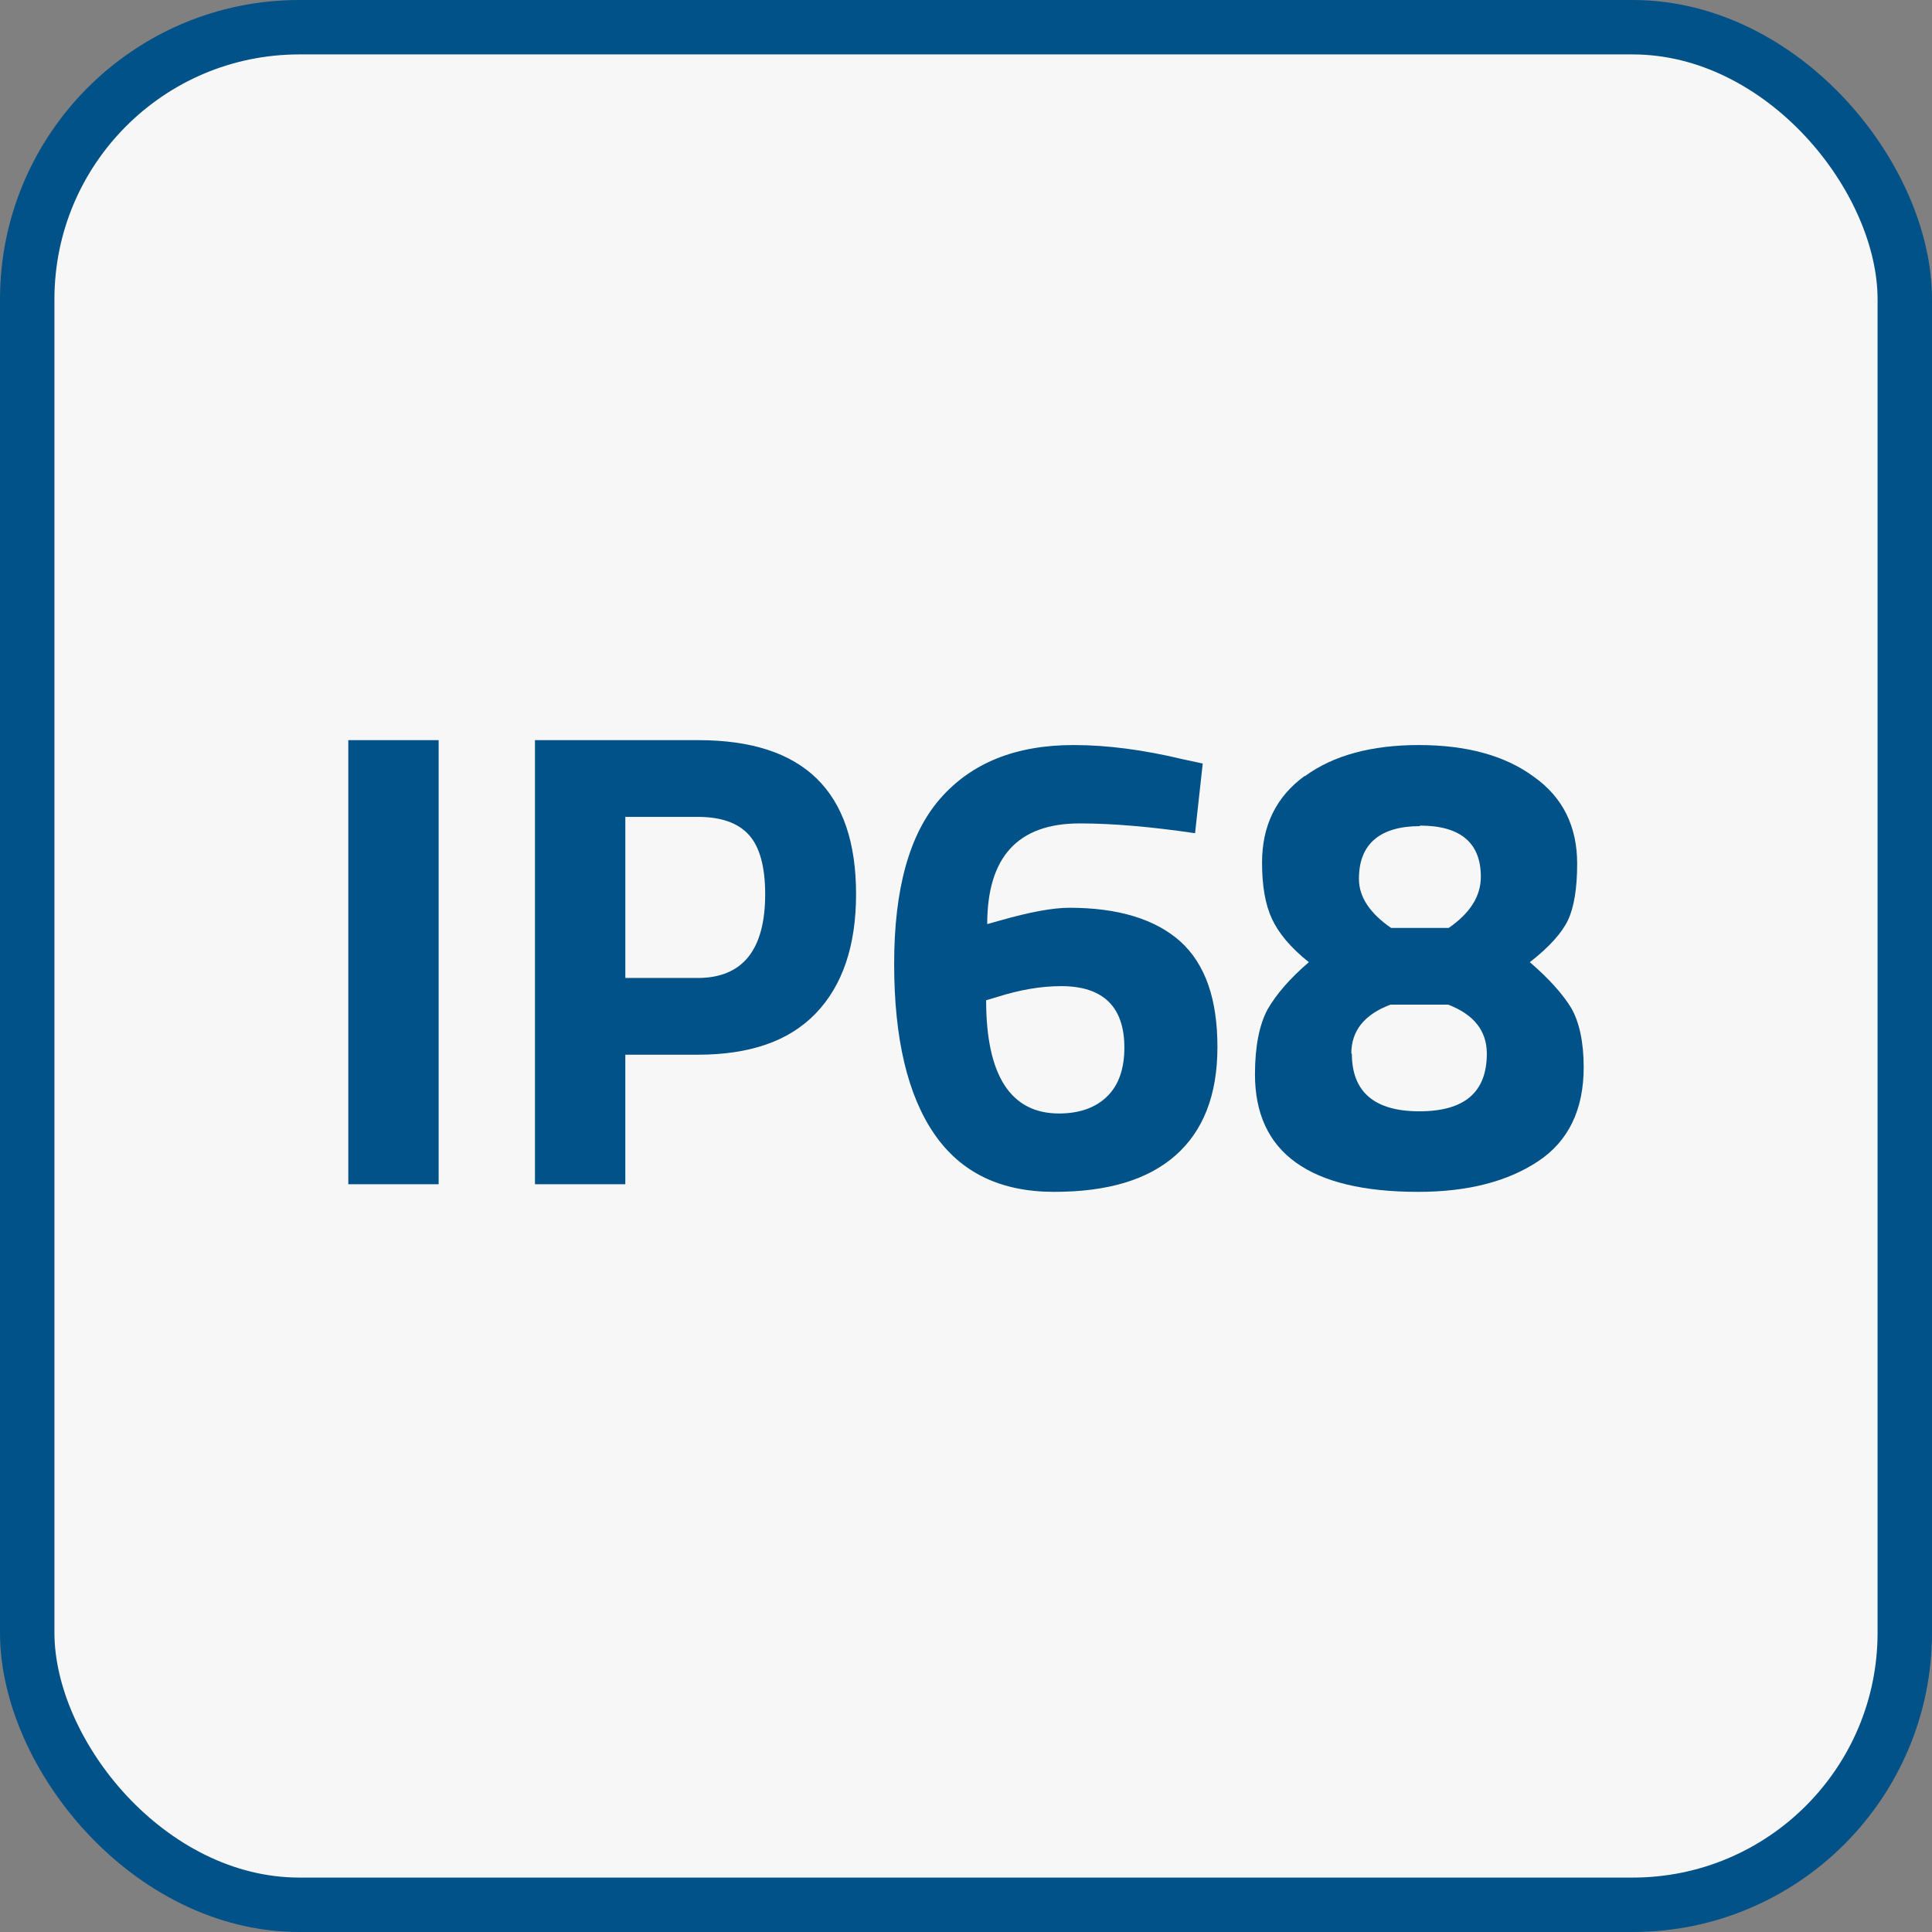 <?xml version="1.0" encoding="UTF-8"?><svg id="Ebene_2" xmlns="http://www.w3.org/2000/svg" viewBox="0 0 35.5 35.5"><rect x="0" y="0" width="35.5" height="35.5" fill="#808080" stroke="none"/><g id="Ebene_1-2"><rect x=".5" y=".5" width="34.5" height="34.5" rx="5" ry="5" style="fill:#f7f7f7; stroke:#005288; stroke-miterlimit:10;"/><path d="M6.4,21.76v-8.16h1.66v8.16h-1.66Z" style="fill:#005288; stroke-width:0px;"/><path d="M12.83,19.38h-1.34v2.38h-1.66v-8.16h3c1.94,0,2.9.94,2.9,2.83,0,.95-.25,1.68-.74,2.19-.49.51-1.21.76-2.17.76ZM11.49,17.97h1.33c.82,0,1.24-.51,1.24-1.54,0-.5-.1-.87-.3-1.09-.2-.22-.51-.33-.94-.33h-1.33v2.95Z" style="fill:#005288; stroke-width:0px;"/><path d="M21.96,15.31c-.82-.12-1.52-.18-2.12-.18-1.14,0-1.7.62-1.7,1.85l.25-.07c.53-.15.95-.23,1.26-.23.9,0,1.58.21,2.04.62.46.42.68,1.06.68,1.94s-.26,1.54-.77,1.99c-.51.45-1.25.67-2.23.67s-1.71-.35-2.2-1.06-.74-1.75-.74-3.13.28-2.39.85-3.04,1.38-.98,2.45-.98c.62,0,1.29.09,2,.26l.37.08-.14,1.27ZM19.5,18.12c-.38,0-.77.07-1.18.2l-.2.06c0,1.38.45,2.08,1.34,2.08.38,0,.68-.11.89-.32.21-.21.31-.51.31-.89,0-.75-.39-1.13-1.16-1.13Z" style="fill:#005288; stroke-width:0px;"/><path d="M23.98,14.26c.52-.38,1.22-.57,2.09-.57s1.58.19,2.11.58c.54.38.8.92.8,1.6,0,.46-.06.81-.17,1.04-.11.23-.34.49-.7.77.35.3.6.58.76.84.15.26.23.63.23,1.09,0,.78-.28,1.36-.84,1.73-.56.37-1.29.56-2.2.56-2,0-3-.72-3-2.16,0-.51.08-.91.23-1.19.16-.28.41-.57.76-.87-.34-.27-.56-.54-.68-.8s-.18-.6-.18-1.03c0-.68.26-1.21.78-1.59ZM24.84,19.36c0,.7.41,1.06,1.24,1.06s1.24-.35,1.24-1.06c0-.42-.24-.72-.71-.9h-1.06c-.48.18-.72.48-.72.9ZM26.09,15.18c-.36,0-.64.08-.83.24-.19.16-.29.4-.29.73s.2.63.59.9h1.06c.39-.27.59-.58.59-.94,0-.62-.37-.94-1.12-.94Z" style="fill:#005288; stroke-width:0px;"/></g></svg>